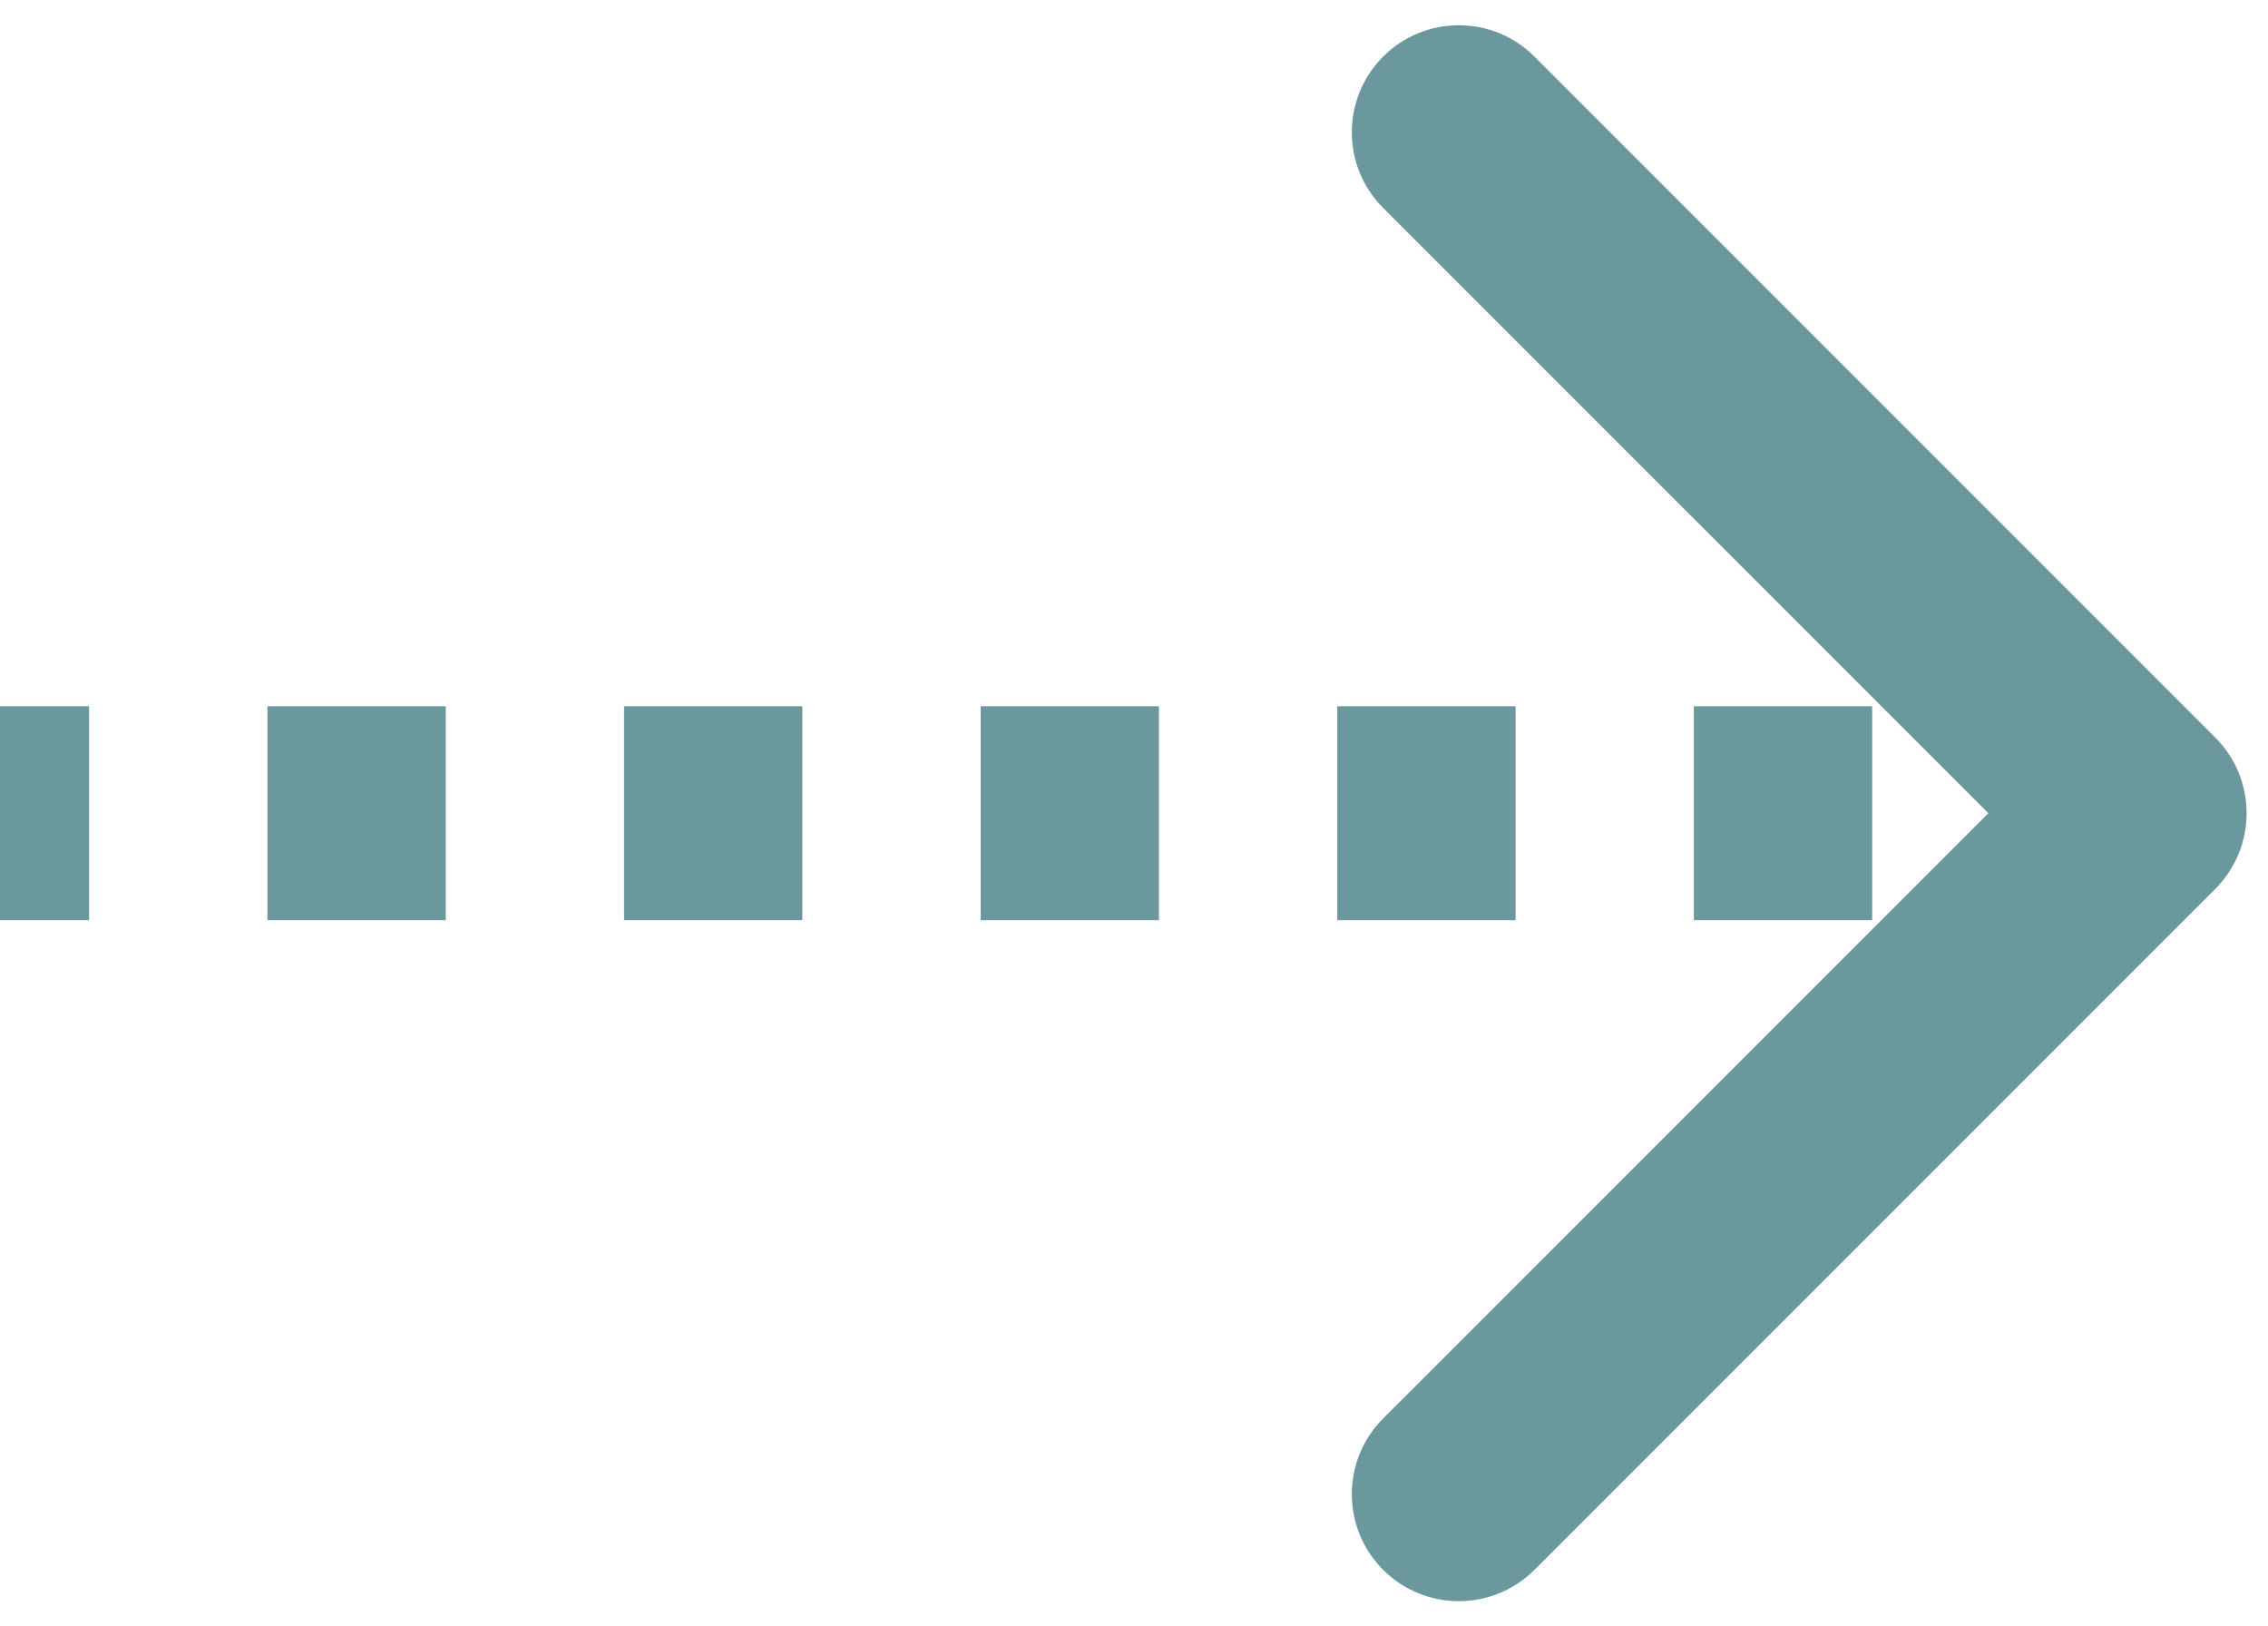 <svg width="53" height="38" viewBox="0 0 53 38" fill="none" xmlns="http://www.w3.org/2000/svg">
<path d="M51.768 20.768C52.744 19.791 52.744 18.209 51.768 17.232L35.858 1.322C34.882 0.346 33.299 0.346 32.322 1.322C31.346 2.299 31.346 3.882 32.322 4.858L46.465 19L32.322 33.142C31.346 34.118 31.346 35.701 32.322 36.678C33.299 37.654 34.882 37.654 35.858 36.678L51.768 20.768ZM2.18557e-07 21.5L2.083 21.5L2.083 16.5L-2.18557e-07 16.5L2.18557e-07 21.5ZM6.25 21.5L10.417 21.5L10.417 16.5L6.25 16.5L6.25 21.5ZM14.583 21.5L18.75 21.5L18.75 16.5L14.583 16.5L14.583 21.5ZM22.917 21.5L27.083 21.5L27.083 16.5L22.917 16.5L22.917 21.5ZM31.25 21.5L35.417 21.5L35.417 16.5L31.25 16.5L31.25 21.5ZM39.583 21.5L43.75 21.5L43.75 16.5L39.583 16.5L39.583 21.5ZM47.917 21.5L50 21.5L50 16.5L47.917 16.5L47.917 21.5ZM51.768 20.768C52.744 19.791 52.744 18.209 51.768 17.232L35.858 1.322C34.882 0.346 33.299 0.346 32.322 1.322C31.346 2.299 31.346 3.882 32.322 4.858L46.465 19L32.322 33.142C31.346 34.118 31.346 35.701 32.322 36.678C33.299 37.654 34.882 37.654 35.858 36.678L51.768 20.768ZM2.18557e-07 21.5L2.083 21.5L2.083 16.5L-2.18557e-07 16.5L2.18557e-07 21.5ZM6.25 21.5L10.417 21.5L10.417 16.5L6.25 16.5L6.25 21.5ZM14.583 21.5L18.75 21.5L18.75 16.5L14.583 16.5L14.583 21.5ZM22.917 21.5L27.083 21.5L27.083 16.5L22.917 16.5L22.917 21.5ZM31.25 21.5L35.417 21.5L35.417 16.5L31.25 16.5L31.25 21.5ZM39.583 21.5L43.75 21.5L43.75 16.5L39.583 16.5L39.583 21.5ZM47.917 21.5L50 21.5L50 16.5L47.917 16.5L47.917 21.5Z" fill="#6B989C"/>
</svg>
